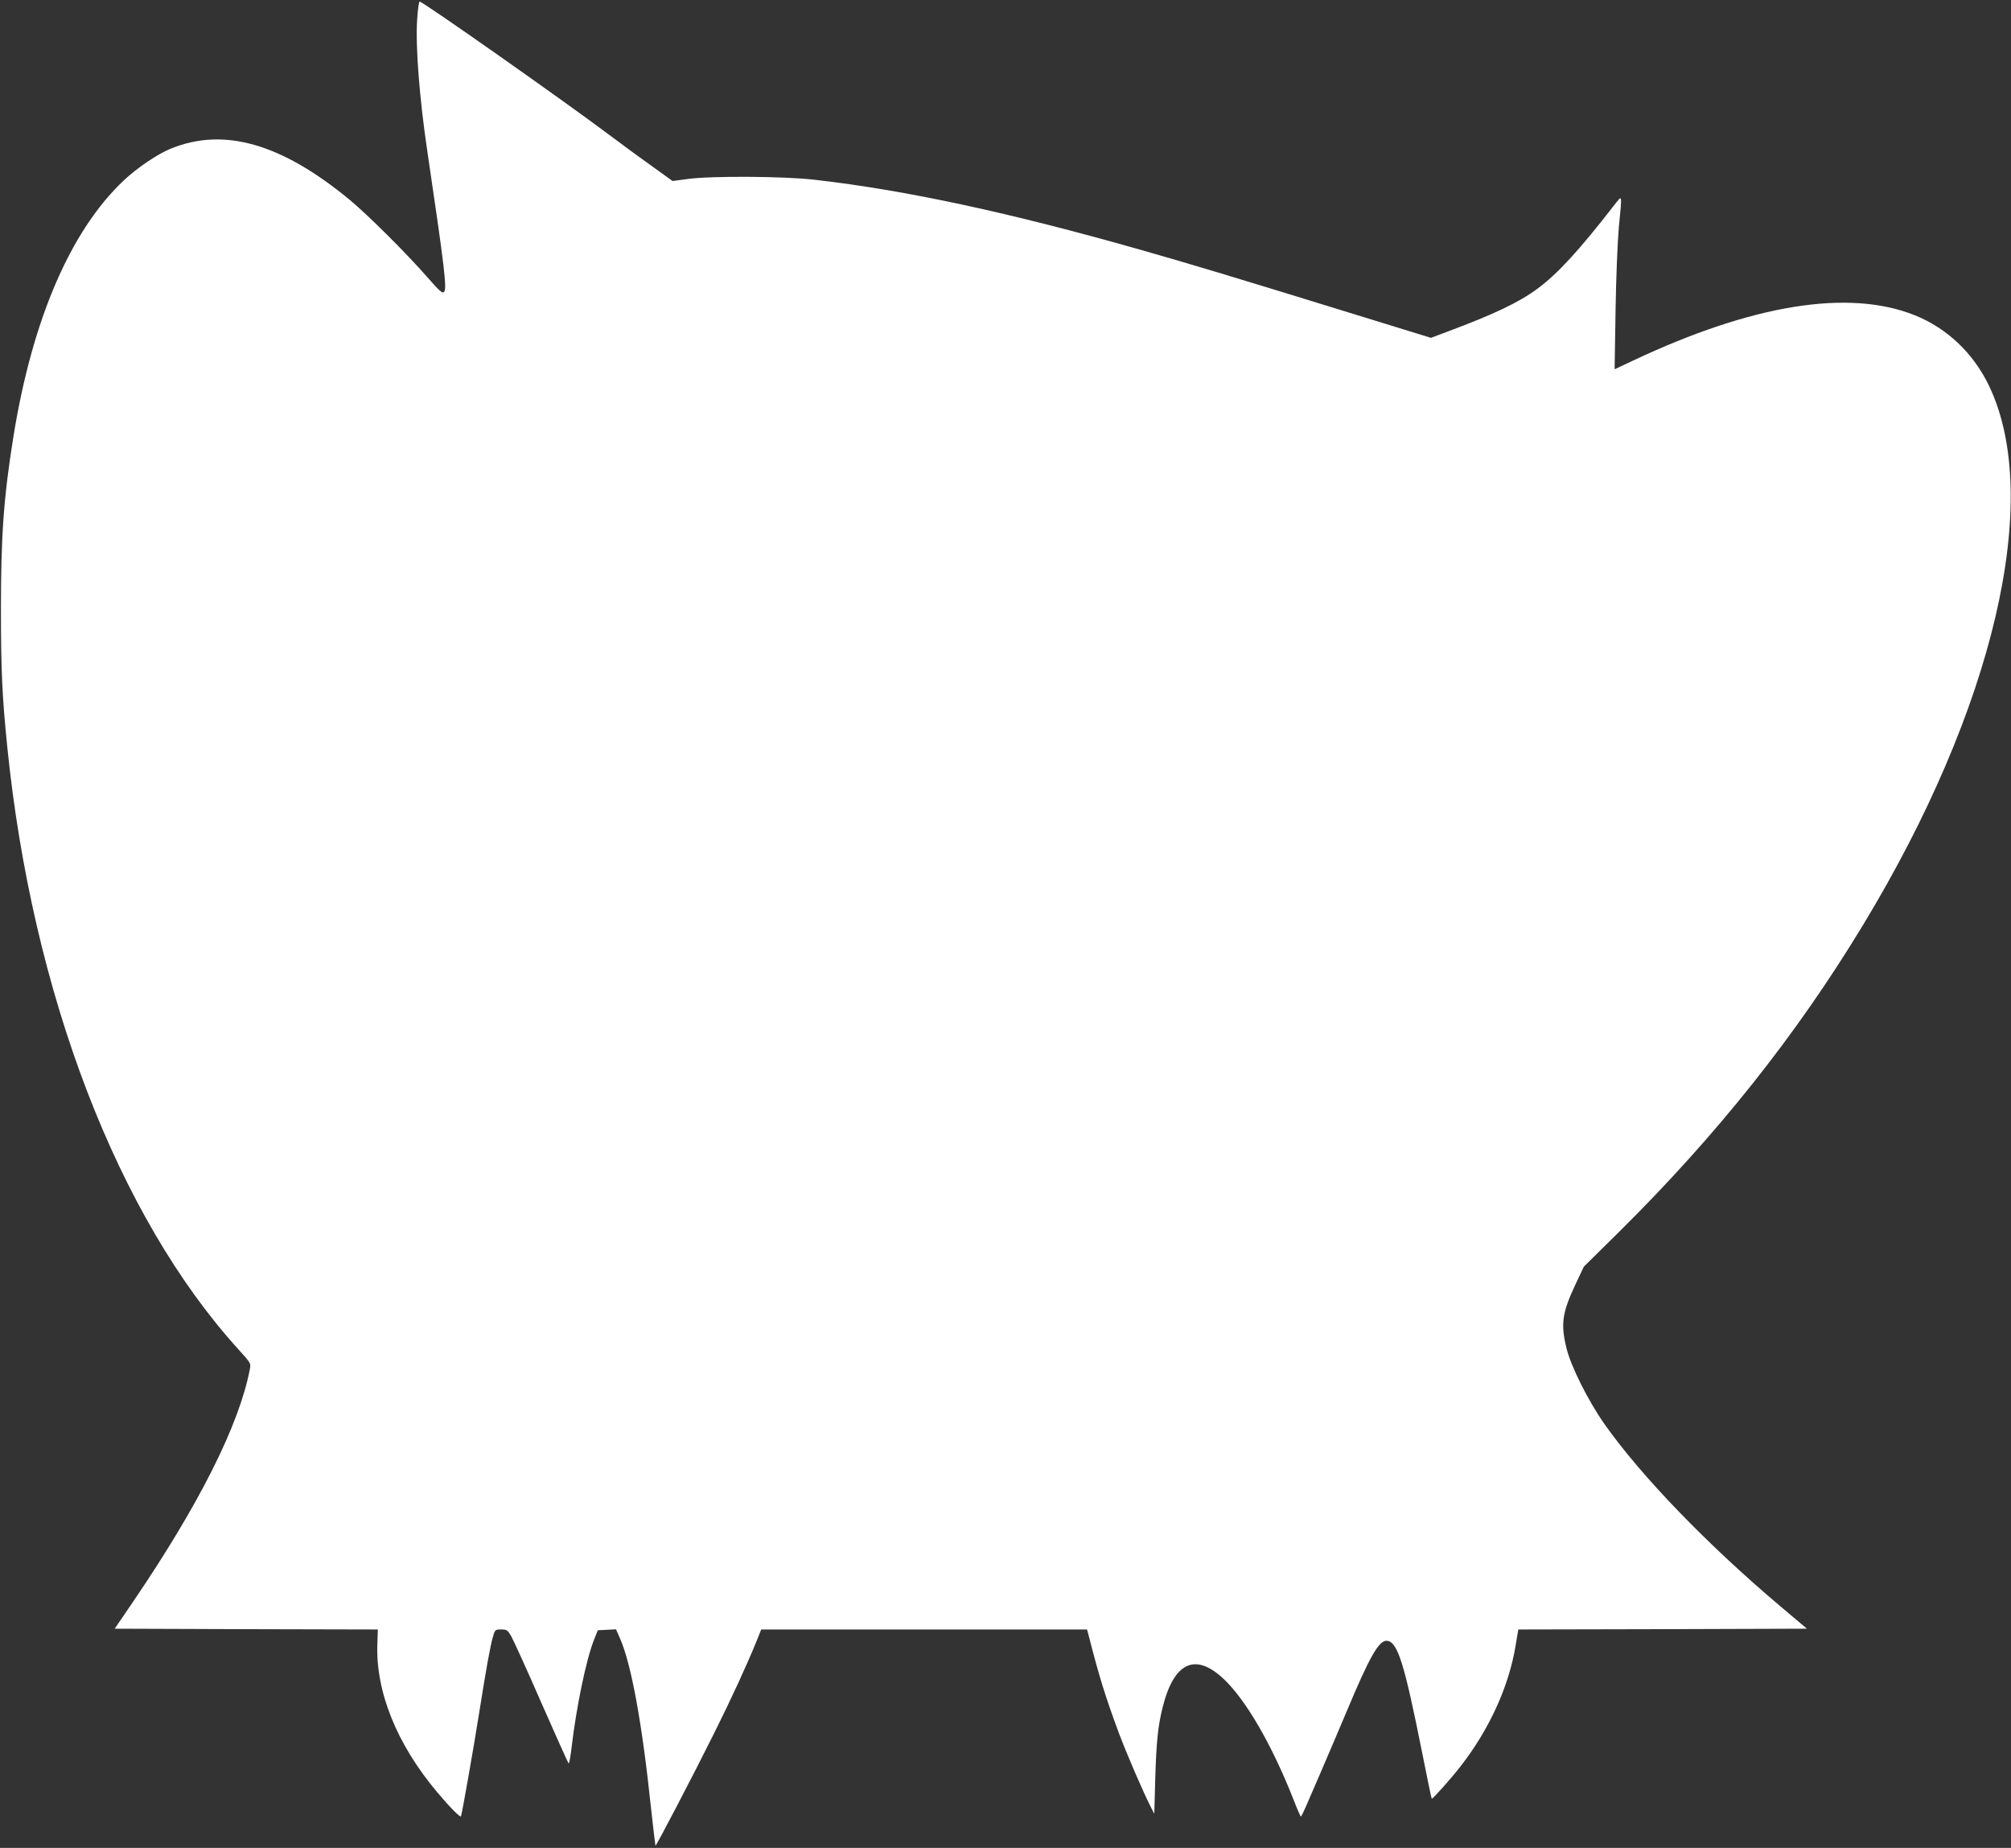 <?xml version="1.0" standalone="no"?>
<!DOCTYPE svg PUBLIC "-//W3C//DTD SVG 20010904//EN"
 "http://www.w3.org/TR/2001/REC-SVG-20010904/DTD/svg10.dtd">
<svg version="1.0" xmlns="http://www.w3.org/2000/svg"
 width="1280pt" height="1176pt" viewBox="0 0 1280 1176"
 preserveAspectRatio="xMidYMid meet">
<rect x="0" y="0" width="1280" height="1176" fill="#333333" stroke="none"/>
<g transform="translate(0,1176) scale(0.1,-0.1)"
fill="#ffffff" stroke="none">
<path d="M2655 11633 c-11 -168 15 -502 66 -843 109 -736 125 -869 105 -888
-10 -11 -29 6 -107 95 -132 151 -376 394 -494 492 -434 358 -800 463 -1138
325 -81 -32 -217 -124 -300 -203 -338 -319 -581 -884 -701 -1626 -63 -392 -80
-634 -80 -1105 0 -382 8 -557 40 -870 159 -1575 704 -2994 1474 -3840 77 -85
78 -87 70 -125 -68 -354 -323 -861 -744 -1480 l-116 -170 838 -3 837 -2 -3
-90 c-12 -304 123 -640 382 -947 79 -94 143 -159 150 -152 5 6 80 431 116 659
44 277 69 417 86 478 14 51 15 52 54 52 36 0 41 -4 64 -43 13 -23 100 -213
191 -422 92 -209 170 -383 174 -387 4 -4 12 41 19 100 31 263 93 560 143 687
l24 60 58 3 58 3 25 -57 c72 -163 141 -539 198 -1083 14 -128 27 -235 28 -237
4 -4 235 438 371 711 111 222 212 442 273 592 l29 73 1037 0 1037 0 10 -37
c67 -263 108 -394 193 -623 50 -133 151 -367 200 -464 l25 -49 6 219 c7 238
17 337 47 458 72 289 209 352 391 179 141 -134 305 -418 440 -760 24 -62 46
-113 49 -113 3 0 17 28 32 63 15 34 58 134 96 222 38 88 111 259 162 380 148
354 208 459 259 453 67 -8 109 -141 222 -707 32 -162 60 -296 62 -298 5 -4
122 127 184 207 181 232 306 505 349 763 l18 107 919 2 918 3 -173 146 c-466
394 -882 826 -1114 1154 -105 149 -215 369 -243 484 -38 154 -28 226 55 403
l55 117 221 218 c625 618 1131 1254 1556 1956 834 1376 1146 2711 803 3430
-100 209 -267 368 -474 451 -421 168 -1033 69 -1793 -289 l-117 -55 6 373 c3
204 13 444 21 532 21 216 23 206 -26 144 -227 -293 -364 -442 -493 -537 -118
-87 -276 -162 -568 -271 l-109 -41 -581 179 c-639 197 -946 290 -1263 380
-836 238 -1499 381 -2079 447 -193 23 -665 25 -807 5 l-97 -13 -143 103 c-79
56 -195 142 -258 189 -286 215 -1189 850 -1209 850 -5 0 -12 -53 -16 -117z"/>
</g>
</svg>
